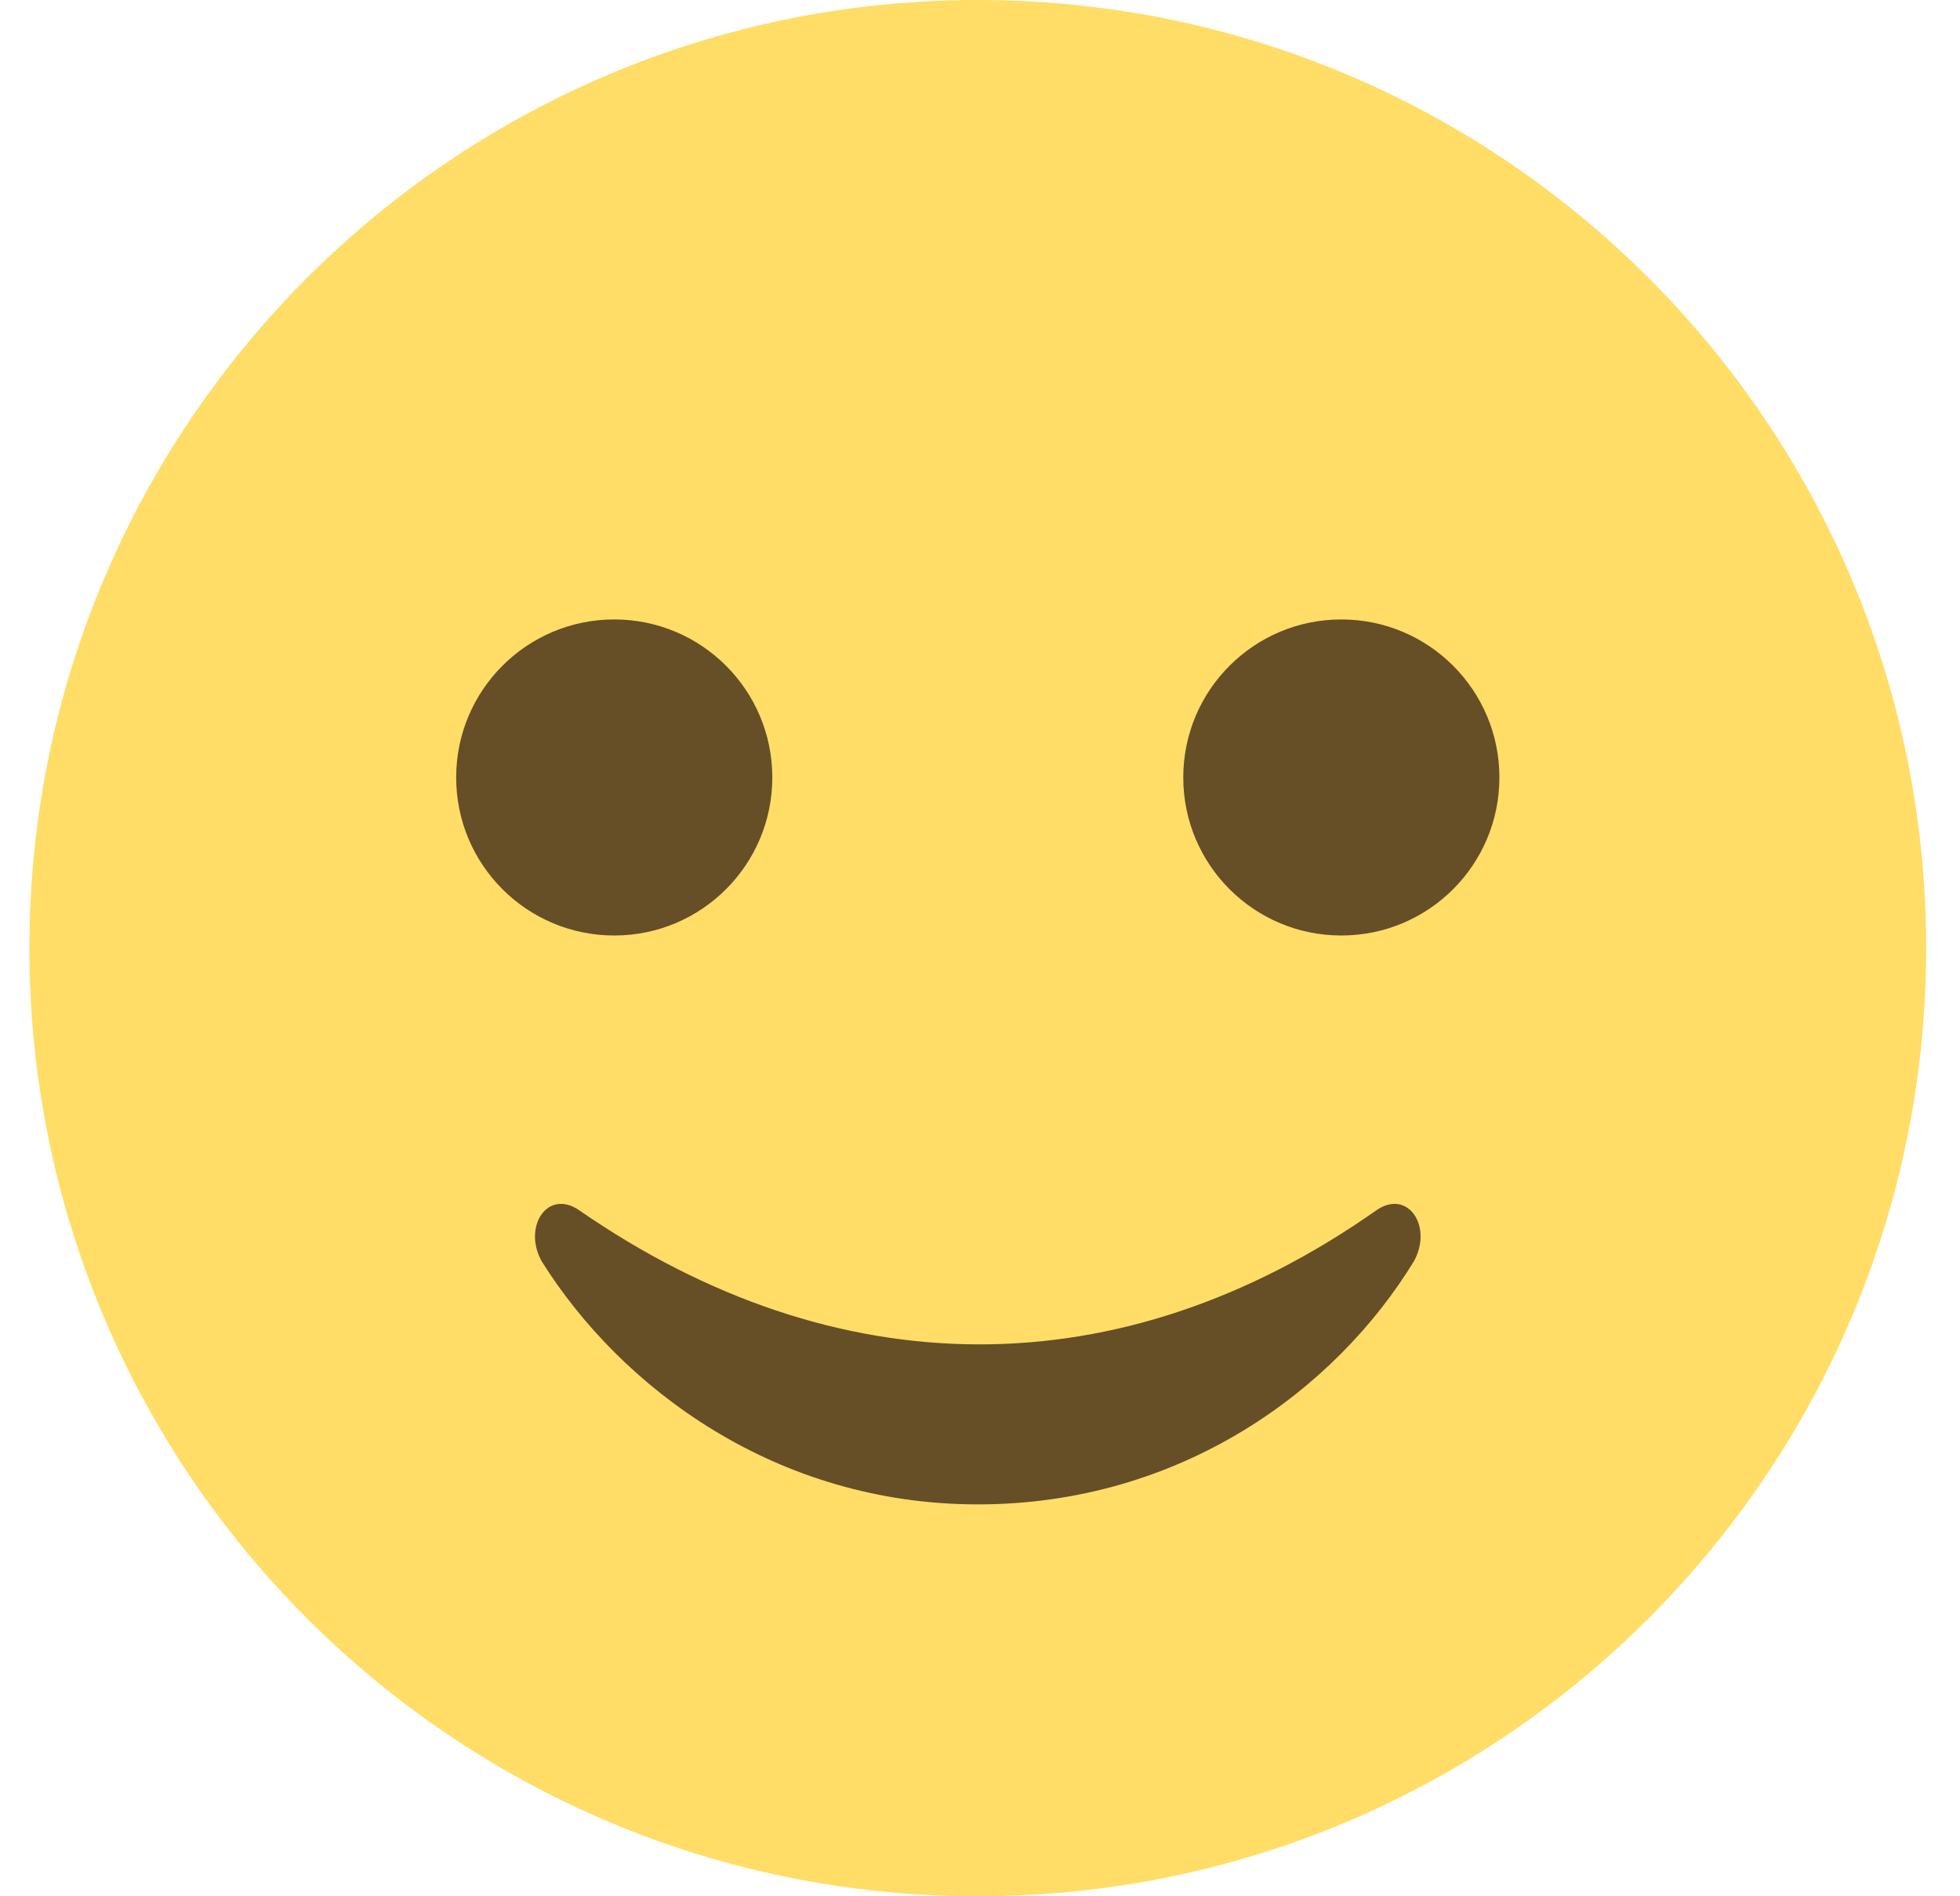 <svg width="31" height="30" viewBox="0 0 31 30" fill="none" xmlns="http://www.w3.org/2000/svg">
<path d="M15.465 30C23.749 30 30.465 23.284 30.465 15C30.465 6.716 23.749 0 15.465 0C7.181 0 0.465 6.716 0.465 15C0.465 23.284 7.181 30 15.465 30Z" fill="#FFDD67"/>
<path d="M9.715 14.8C11.096 14.8 12.215 13.681 12.215 12.3C12.215 10.919 11.096 9.8 9.715 9.8C8.334 9.8 7.215 10.919 7.215 12.3C7.215 13.681 8.334 14.8 9.715 14.8Z" fill="#664E27"/>
<path d="M21.215 14.8C22.596 14.8 23.715 13.681 23.715 12.3C23.715 10.919 22.596 9.8 21.215 9.8C19.834 9.8 18.715 10.919 18.715 12.3C18.715 13.681 19.834 14.8 21.215 14.8Z" fill="#664E27"/>
<path d="M21.765 19.15C17.715 22 13.215 21.95 9.165 19.15C8.665 18.8 8.265 19.4 8.565 19.95C9.815 21.95 12.265 23.8 15.465 23.8C18.665 23.8 21.115 22 22.365 19.95C22.665 19.4 22.265 18.8 21.765 19.15Z" fill="#664E27"/>
</svg>
